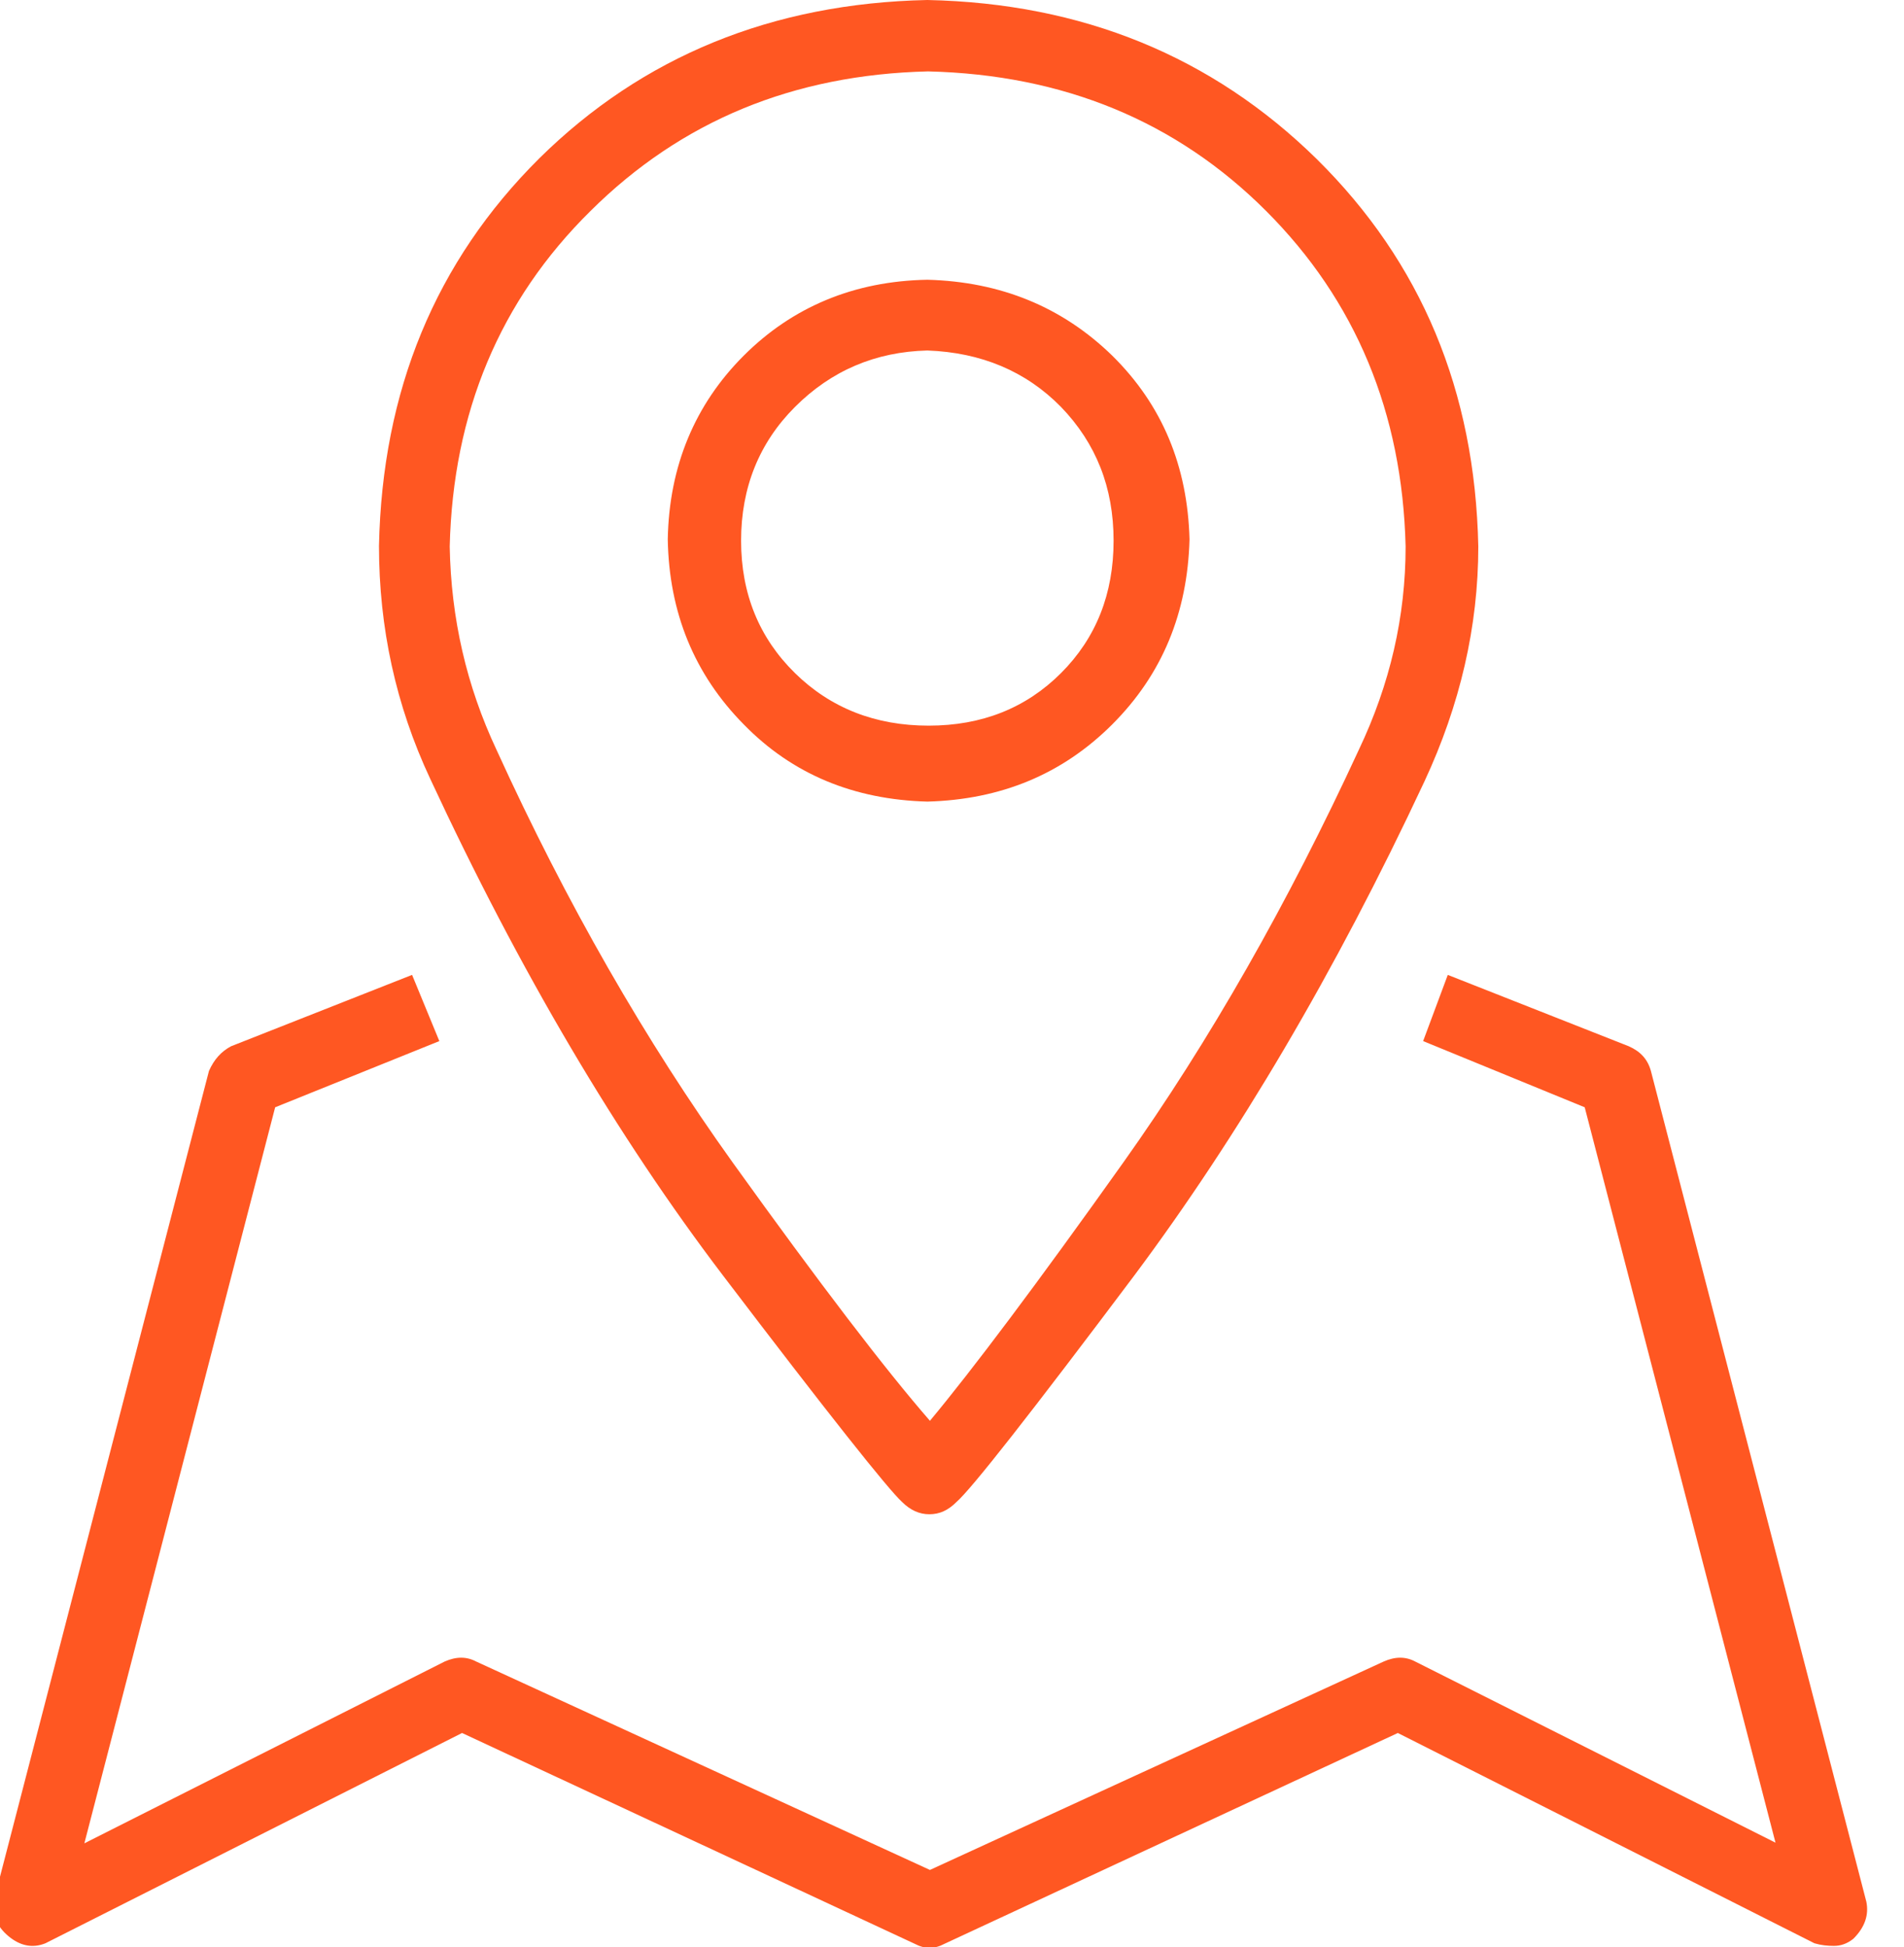 <svg xmlns="http://www.w3.org/2000/svg" xmlns:xlink="http://www.w3.org/1999/xlink" id="Capa_1" x="0px" y="0px" viewBox="0 0 293.4 300" style="enable-background:new 0 0 293.4 300;" xml:space="preserve">
<style type="text/css">
	.st0{fill:#FF5722;}
</style>
<path class="st0" d="M285.6,298.7c-1,0.8-2,1.1-3,1.1s-2-0.1-3-0.4L215.4,267l-69.9,32.5c-1.5,0.8-3,0.8-4.5,0L71.2,267L7,299.4  c-2,0.8-3.9,0.4-5.7-1.1S-1.2,295-1,293l33.2-128c0.8-1.8,1.9-3,3.4-3.8l27.9-11l4.2,10.2l-25.3,10.2L13,284l55.5-28  c1.8-0.8,3.4-0.8,4.9,0l69.9,32.1l69.9-32.1c1.8-0.8,3.4-0.8,4.9,0l55.5,27.9l-29.4-113.3l-24.9-10.2l3.8-10.2l27.9,11  c1.8,0.8,2.9,2,3.4,3.8l33.2,128C288,295,287.4,296.9,285.6,298.7z M111.4,196.5c-16.2-21.3-31.3-46.8-45.1-76.5  c-5.3-11.3-7.9-23.3-7.9-35.9c0.5-23.9,8.7-43.8,24.7-59.7C99,8.7,119,0.5,142.9,0c23.9,0.5,43.9,8.7,60,24.5  c16.1,15.9,24.4,35.7,24.9,59.7c0,12.3-2.8,24.4-8.3,36.2c-13.8,29.5-28.8,54.8-44.7,76.1c-16,21.3-25.1,32.9-27.4,34.9  c-1.3,1.3-2.6,1.9-4.2,1.9c-1.5,0-2.9-0.6-4.2-1.9C136.9,229.5,127.6,217.8,111.4,196.5z M91,32.5C77,46.3,69.8,63.6,69.3,84.2  c0.2,11.1,2.6,21.5,7.2,31.3c10.8,23.7,23,44.9,36.4,63.6c13.5,18.8,23.6,32,30.4,39.8c6.5-7.8,16.5-21.1,29.8-39.8  s25.4-40,36.3-63.6c4.8-10.1,7.2-20.5,7.2-31.3c-0.5-20.6-7.7-37.9-21.5-51.7S163.9,11.5,143,11C122.3,11.5,105,18.6,91,32.5  L91,32.5z M114.6,111.6c-7.6-7.7-11.5-17.2-11.7-28.5c0.2-11.3,4.2-20.8,11.7-28.3s17-11.5,28.3-11.7c11.3,0.3,20.8,4.2,28.5,11.7  c7.7,7.6,11.6,17,11.9,28.3c-0.3,11.3-4.2,20.8-11.9,28.5s-17.2,11.6-28.5,11.9C131.6,123.2,122.1,119.3,114.6,111.6z M122.5,62.7  c-5.5,5.5-8.3,12.4-8.3,20.6s2.8,15,8.3,20.4s12.4,8.1,20.6,8.1c8.2,0,15-2.7,20.4-8.1s8.1-12.2,8.1-20.4s-2.7-15-8.1-20.6  c-5.4-5.5-12.3-8.4-20.6-8.7C134.9,54.2,128.1,57.1,122.5,62.7z"></path>
</svg>